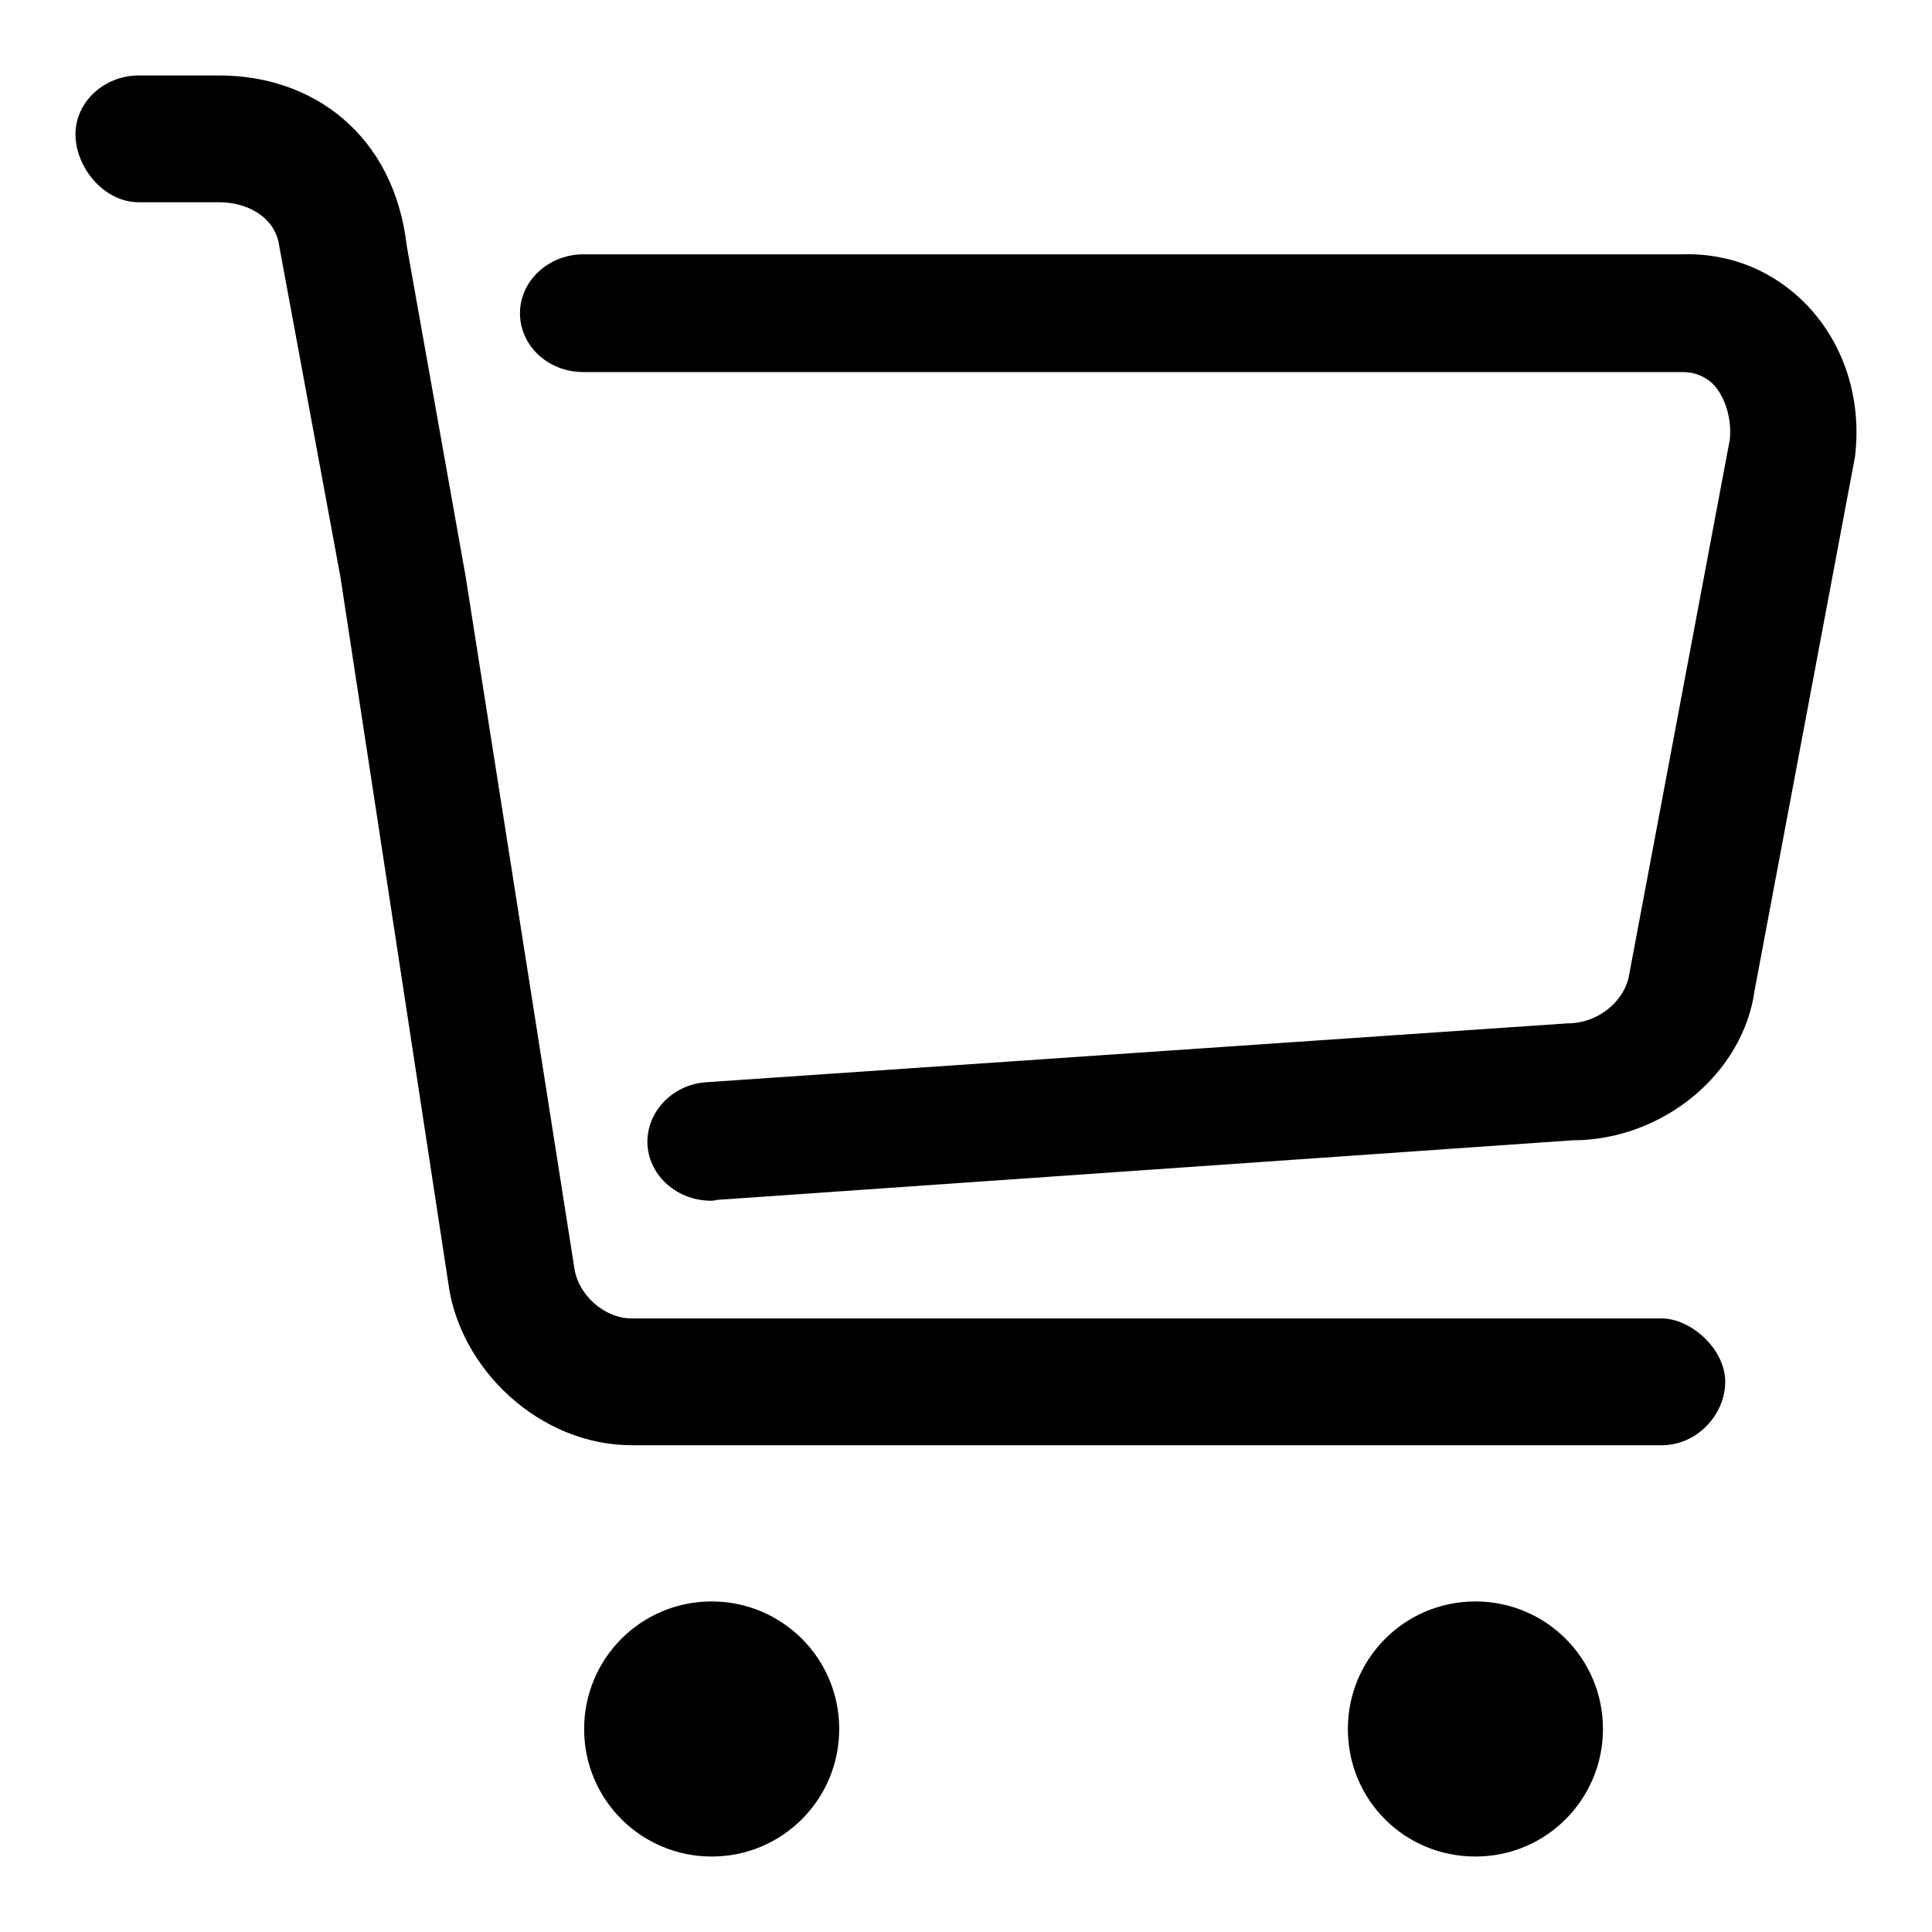 <?xml version="1.0" encoding="utf-8"?>
<!-- Svg Vector Icons : http://www.onlinewebfonts.com/icon -->
<!DOCTYPE svg PUBLIC "-//W3C//DTD SVG 1.1//EN" "http://www.w3.org/Graphics/SVG/1.1/DTD/svg11.dtd">
<svg version="1.1" xmlns="http://www.w3.org/2000/svg" xmlns:xlink="http://www.w3.org/1999/xlink" x="0px" y="0px" viewBox="0 0 256 256" enable-background="new 0 0 256 256" xml:space="preserve">
<g> <path fill="#000000" d="M239.5,40.5c4.9,5.2,7.2,12.4,6.3,20l-13.3,70.7c-1.5,11-12.1,19.9-24.2,19.9L94.9,159 c-0.2,0.1-0.5,0.1-0.7,0.1c-4.4,0-8.1-3.2-8.4-7.3c-0.3-4.3,3.2-8.1,7.8-8.4l114.1-7.8c4.2,0,7.7-3.1,8.2-6.6l13.3-70.7 c0.3-2.6-0.5-5.5-2.1-7.3c-1.1-1.1-2.5-1.7-4.1-1.7H77.3c-4.7,0-8.4-3.5-8.4-7.8c0-4.3,3.8-7.8,8.4-7.8h145.6 C229.4,33.5,235.2,36,239.5,40.5z M220.2,174.7c3.8,0,8.4,4,8.4,8.4c0,4.3-3.7,8.4-8.4,8.4H83.7c-12.1,0-22.8-10-24.3-21.5 L45.1,76.4L37,32.6c-0.5-3.8-4.2-5.8-7.9-5.8H18.4c-4.7,0-8.4-4.7-8.4-9c0-4.3,3.8-7.8,8.4-7.8h10.7c12.3,0,23.1,7.8,24.8,22.6 l7.8,43.8L76.1,168c0.5,3.6,4,6.7,7.6,6.7H220.2L220.2,174.7z M77.4,229.1C77.4,229.1,77.4,238.5,77.4,229.1 c0-9.3,7.5-16.9,16.9-16.9c9.3,0,16.9,7.5,16.9,16.9c0,9.3-7.5,16.9-16.9,16.9C85,246,77.4,238.5,77.4,229.1z M178.6,229.1 C178.6,229.1,178.6,238.5,178.6,229.1c0-9.3,7.5-16.9,16.9-16.9c9.3,0,16.9,7.5,16.9,16.9c0,9.3-7.5,16.9-16.9,16.9 C186.1,246,178.6,238.5,178.6,229.1z"/></g>
</svg>